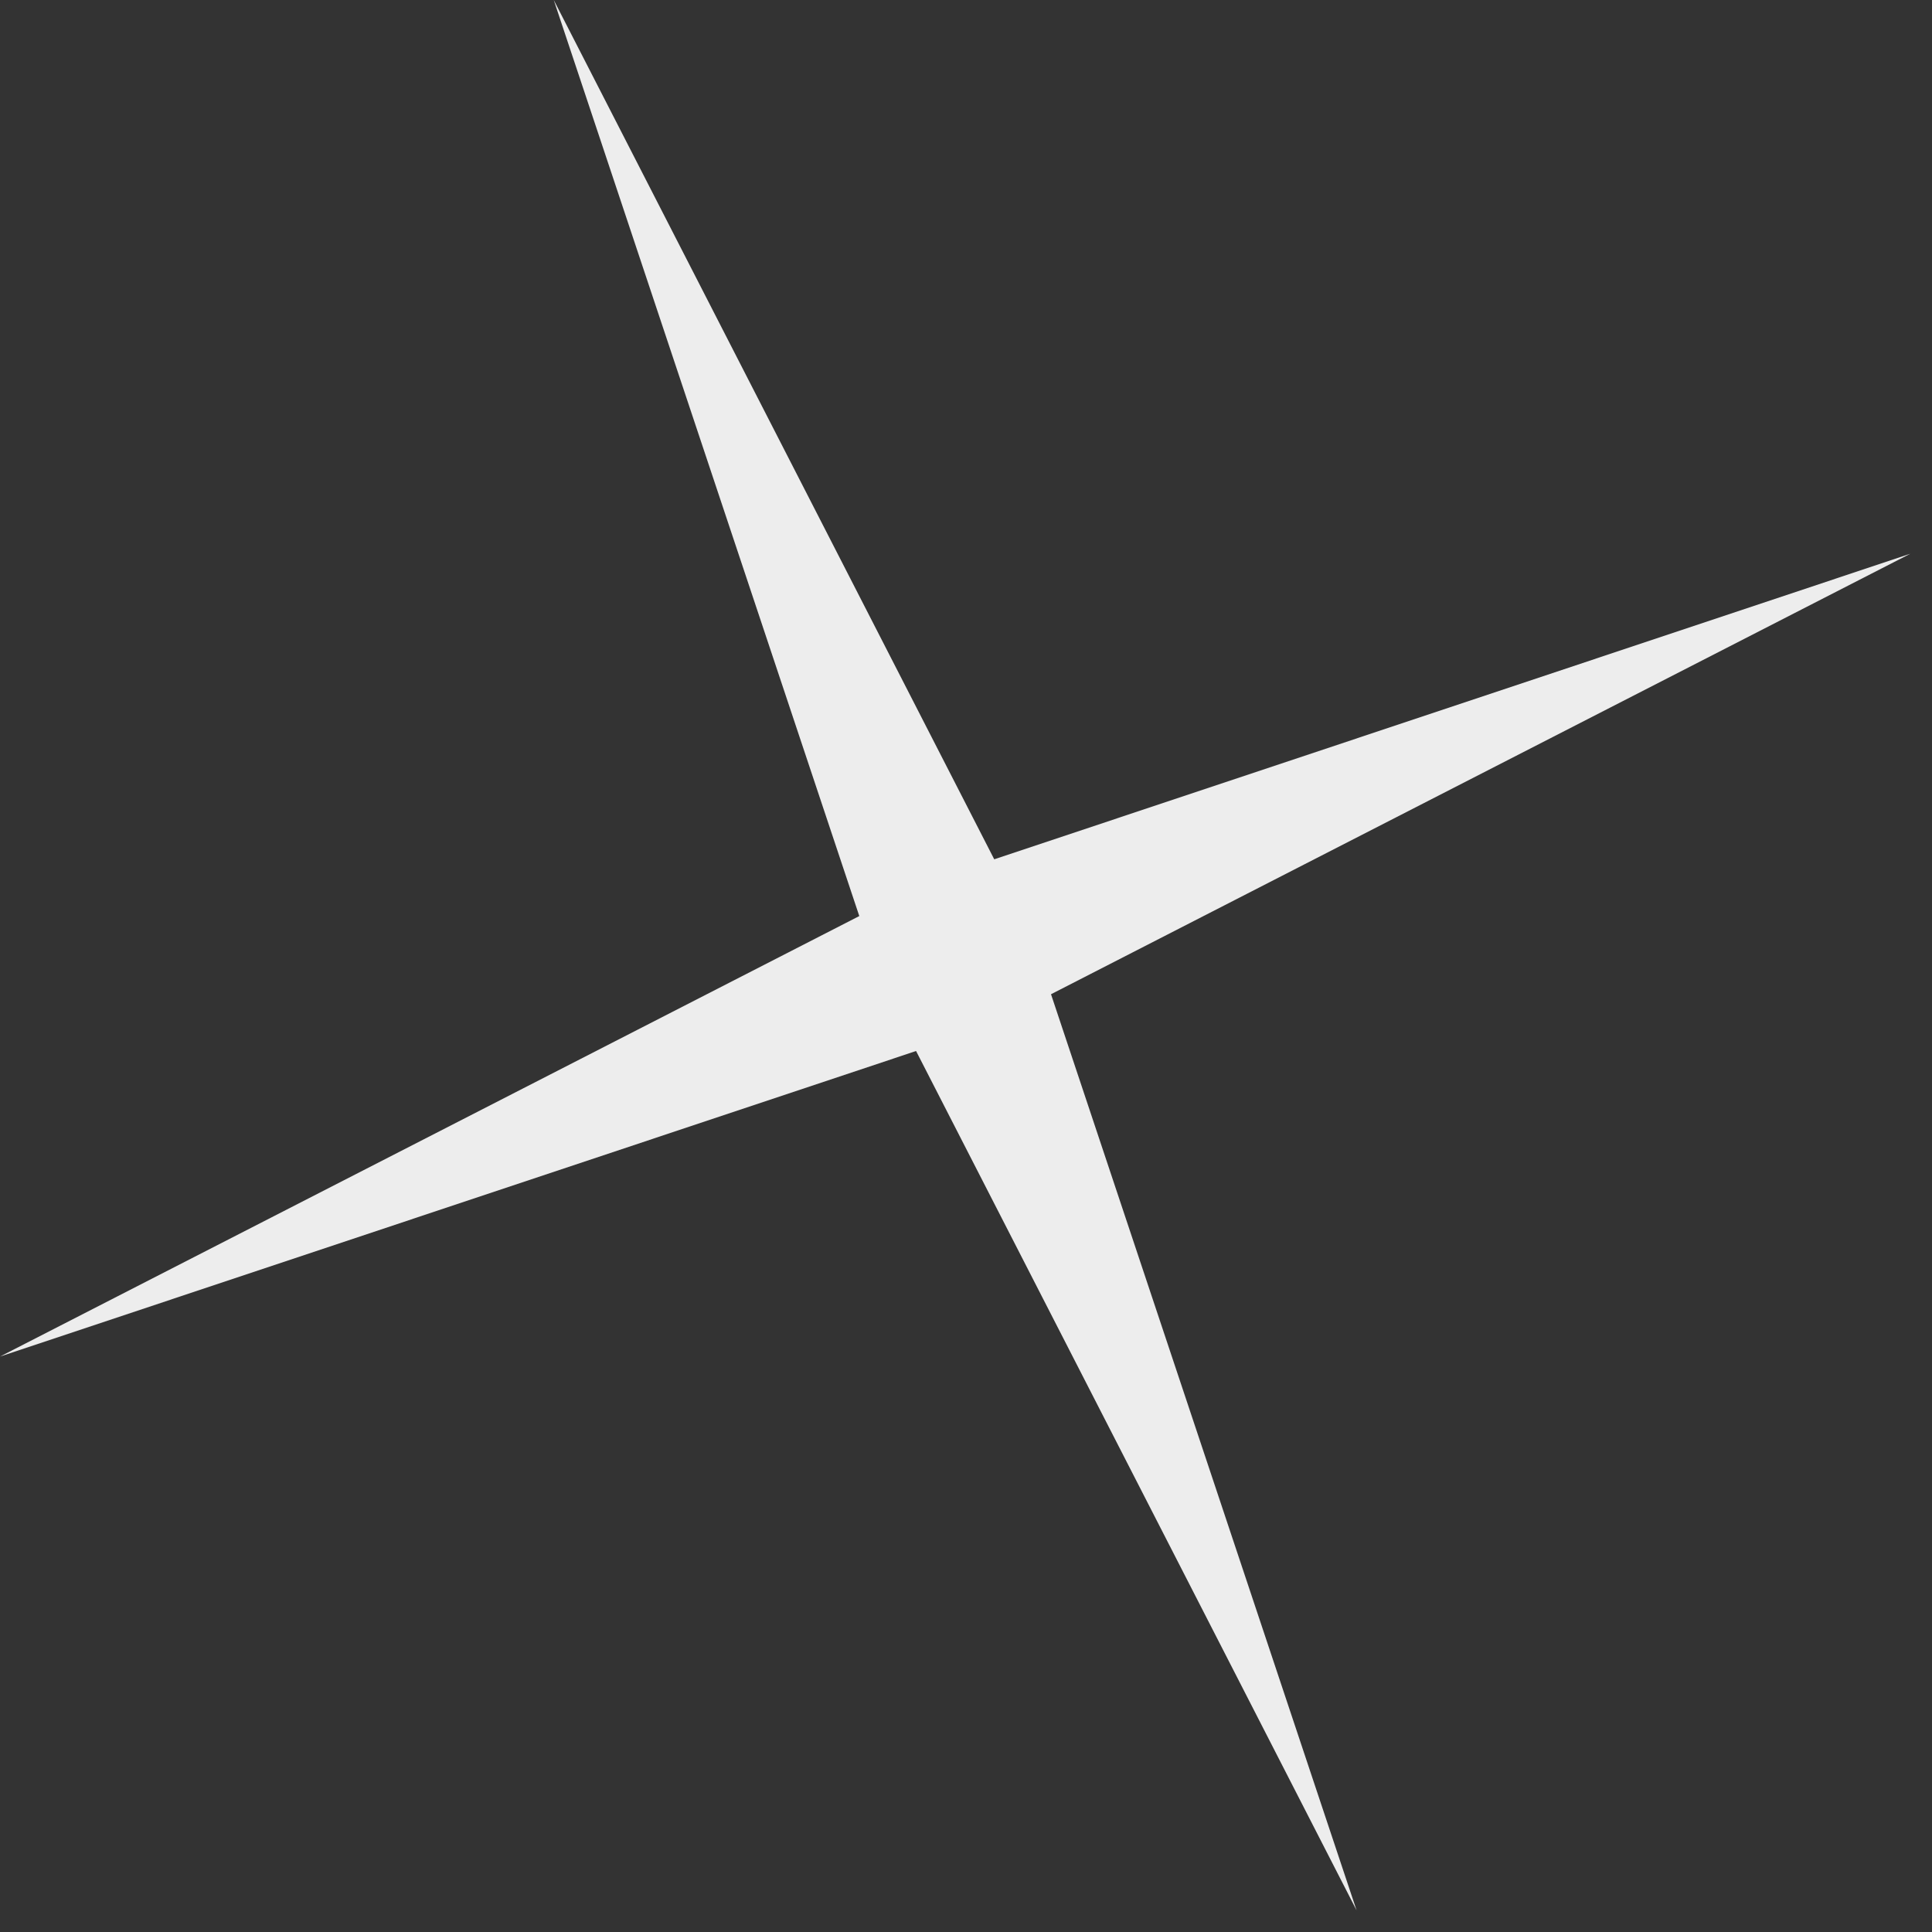 <?xml version="1.0" encoding="UTF-8"?> <svg xmlns="http://www.w3.org/2000/svg" width="13" height="13" viewBox="0 0 13 13" fill="none"><rect x="0" y="0" width="13" height="13" fill="#333333" stroke="none"/><path d="M3.726 1.91021e-06L6.69 5.782L12.854 3.726L7.072 6.69L9.128 12.854L6.164 7.072L-1.7169e-05 9.128L5.782 6.164L3.726 1.91021e-06Z" fill="white" fill-opacity="0.91"></path></svg> 
